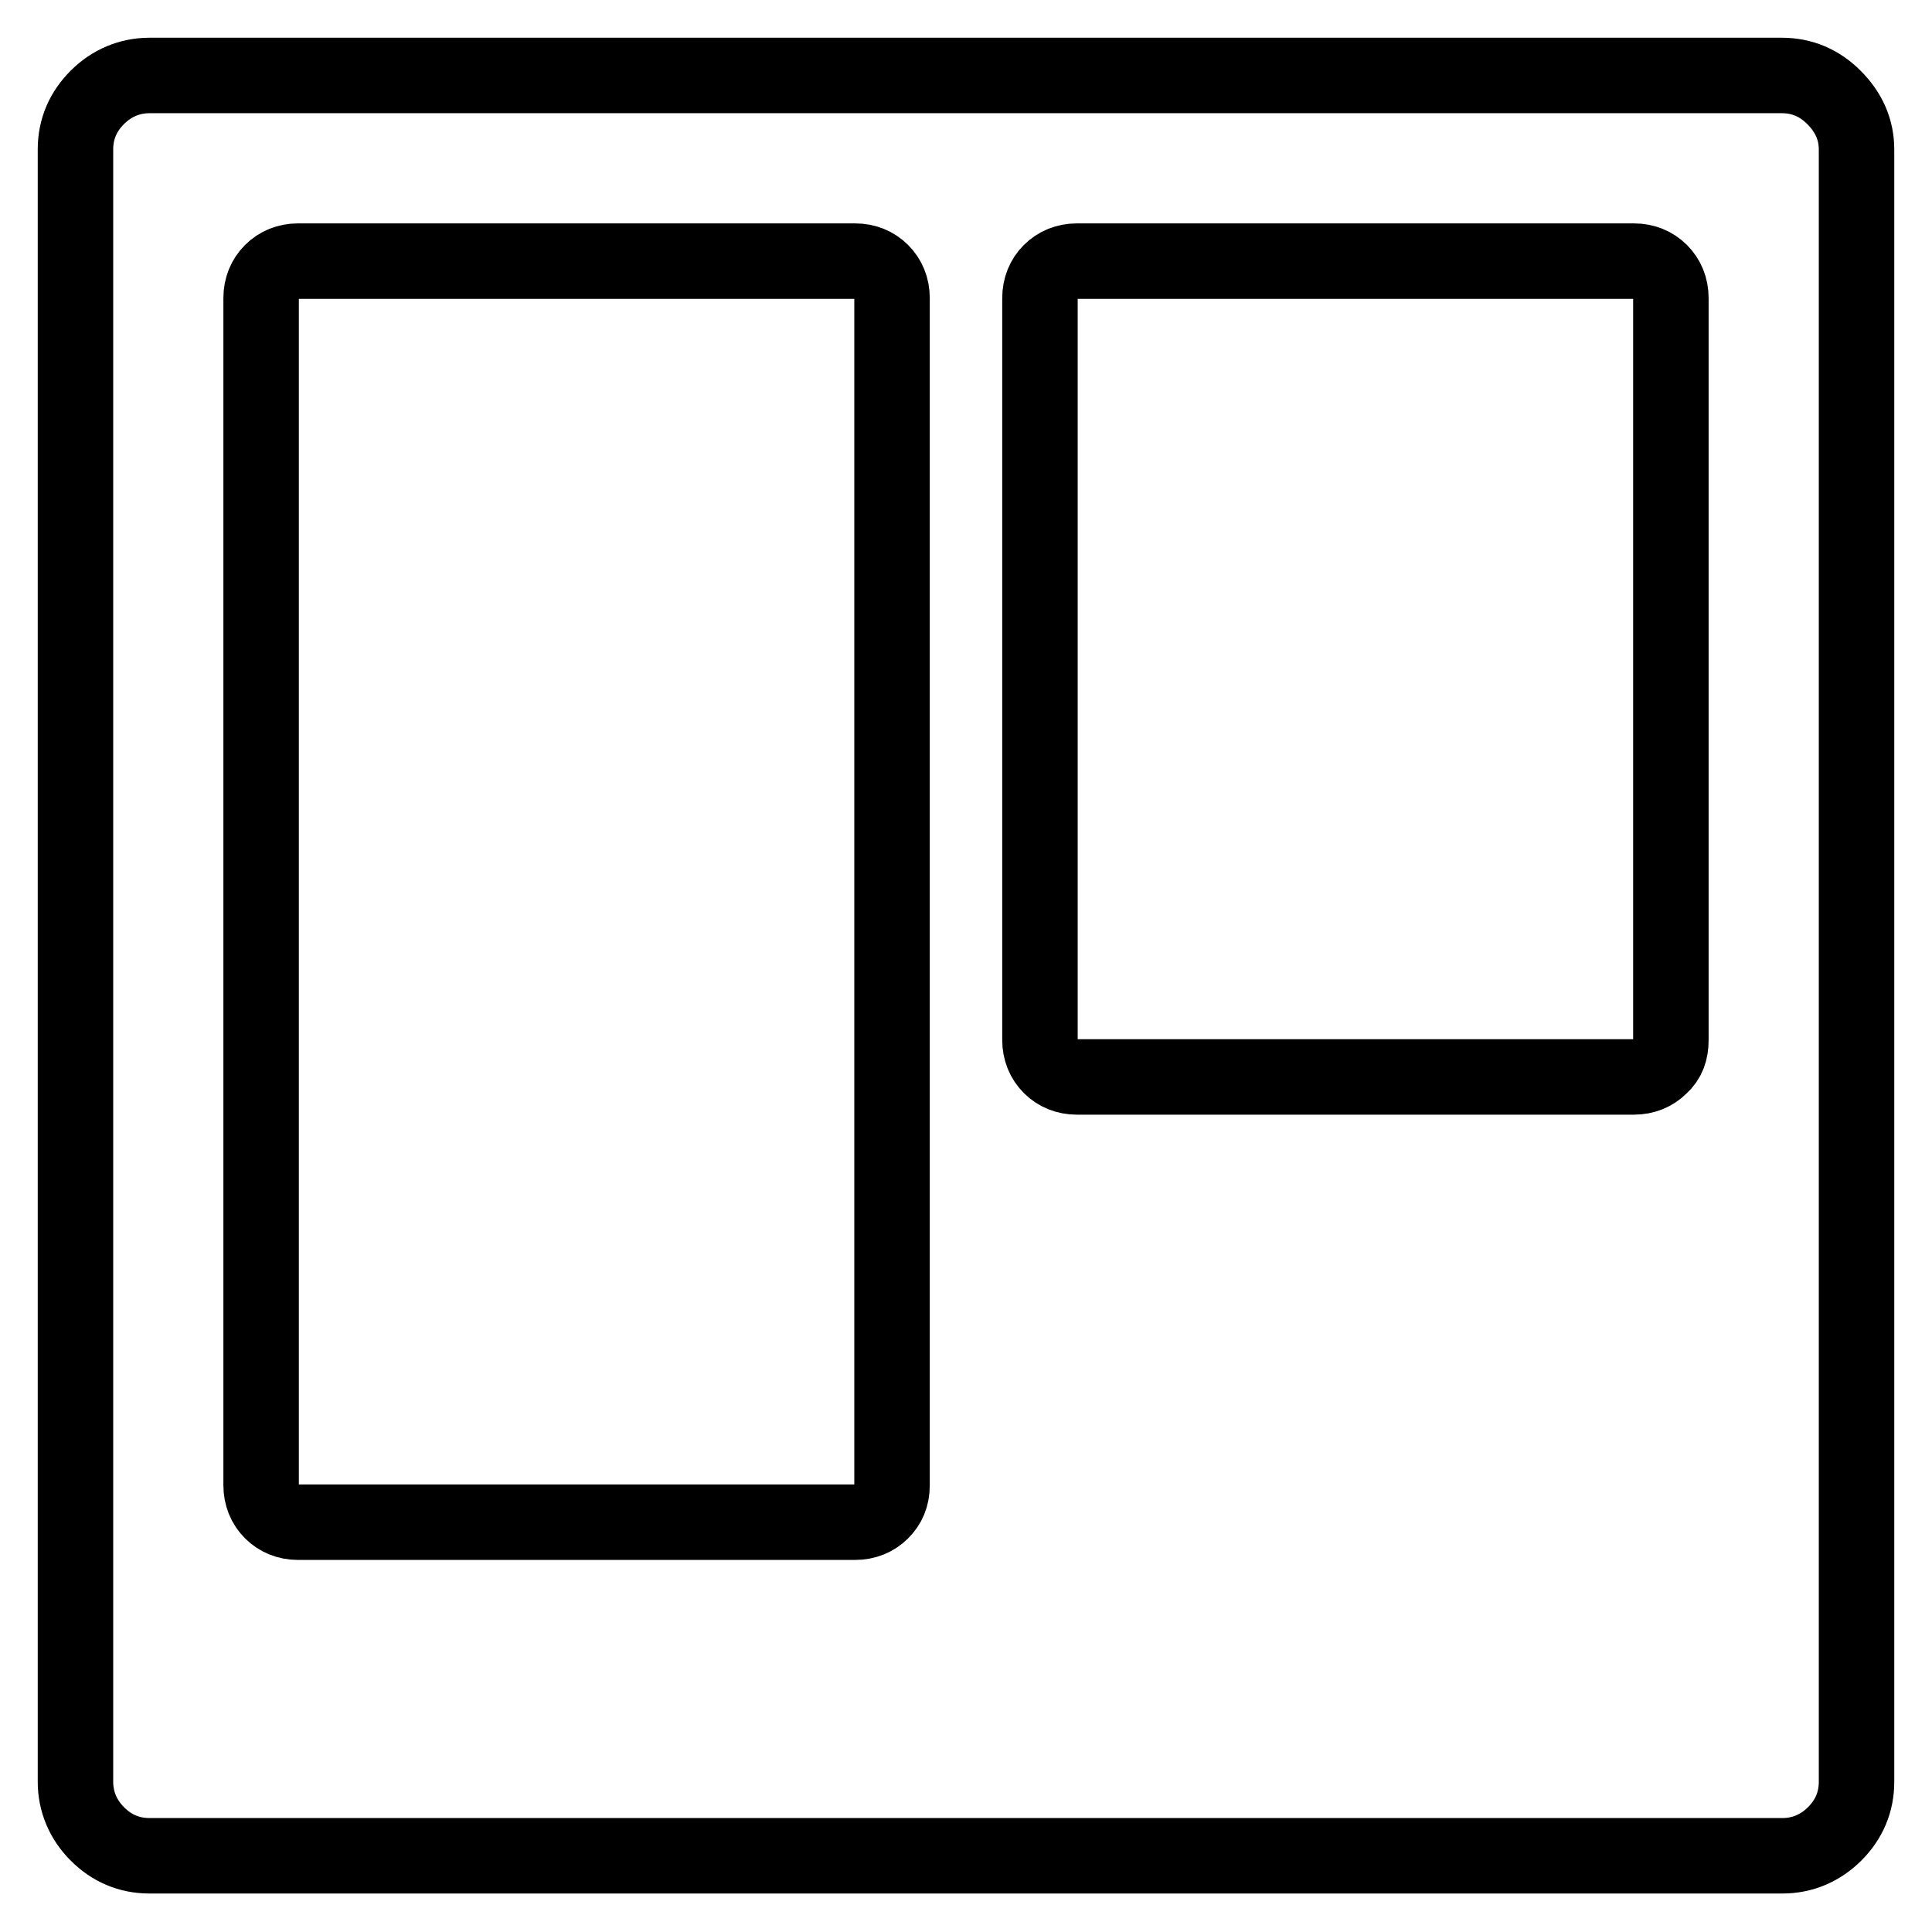 <?xml version="1.0" encoding="utf-8"?>
<!-- Svg Vector Icons : http://www.onlinewebfonts.com/icon -->
<!DOCTYPE svg PUBLIC "-//W3C//DTD SVG 1.1//EN" "http://www.w3.org/Graphics/SVG/1.1/DTD/svg11.dtd">
<svg version="1.1" xmlns="http://www.w3.org/2000/svg" xmlns:xlink="http://www.w3.org/1999/xlink" x="0px" y="0px" viewBox="0 0 256 256" enable-background="new 0 0 256 256" xml:space="preserve">
<g> <path stroke-width="10" fill-opacity="0" stroke="#000000"  d="M118.2,196.8V39.5c0-1.4-0.5-2.6-1.4-3.5s-2.1-1.4-3.5-1.4H39.5c-1.4,0-2.6,0.5-3.5,1.4 c-0.9,0.9-1.4,2.1-1.4,3.5v157.3c0,1.4,0.5,2.6,1.4,3.5c0.9,0.9,2.1,1.4,3.5,1.4h73.8c1.4,0,2.6-0.5,3.5-1.4 C117.7,199.4,118.2,198.3,118.2,196.8z M221.4,137.8V39.5c0-1.4-0.5-2.6-1.4-3.5c-0.9-0.9-2.1-1.4-3.5-1.4h-73.8 c-1.4,0-2.6,0.5-3.5,1.4c-0.9,0.9-1.4,2.1-1.4,3.5v98.3c0,1.4,0.5,2.6,1.4,3.5c0.9,0.9,2.1,1.4,3.5,1.4h73.8c1.4,0,2.6-0.5,3.5-1.4 C221,140.4,221.4,139.3,221.4,137.8z M246,19.8v216.3c0,2.7-1,5-2.9,6.9c-1.9,1.9-4.3,2.9-6.9,2.9H19.8c-2.7,0-5-1-6.9-2.9 c-1.9-1.9-2.9-4.3-2.9-6.9V19.8c0-2.7,1-5,2.9-6.9c1.9-1.9,4.3-2.9,6.9-2.9h216.3c2.7,0,5,1,6.9,2.9C245,14.9,246,17.2,246,19.8z" /></g>
</svg>